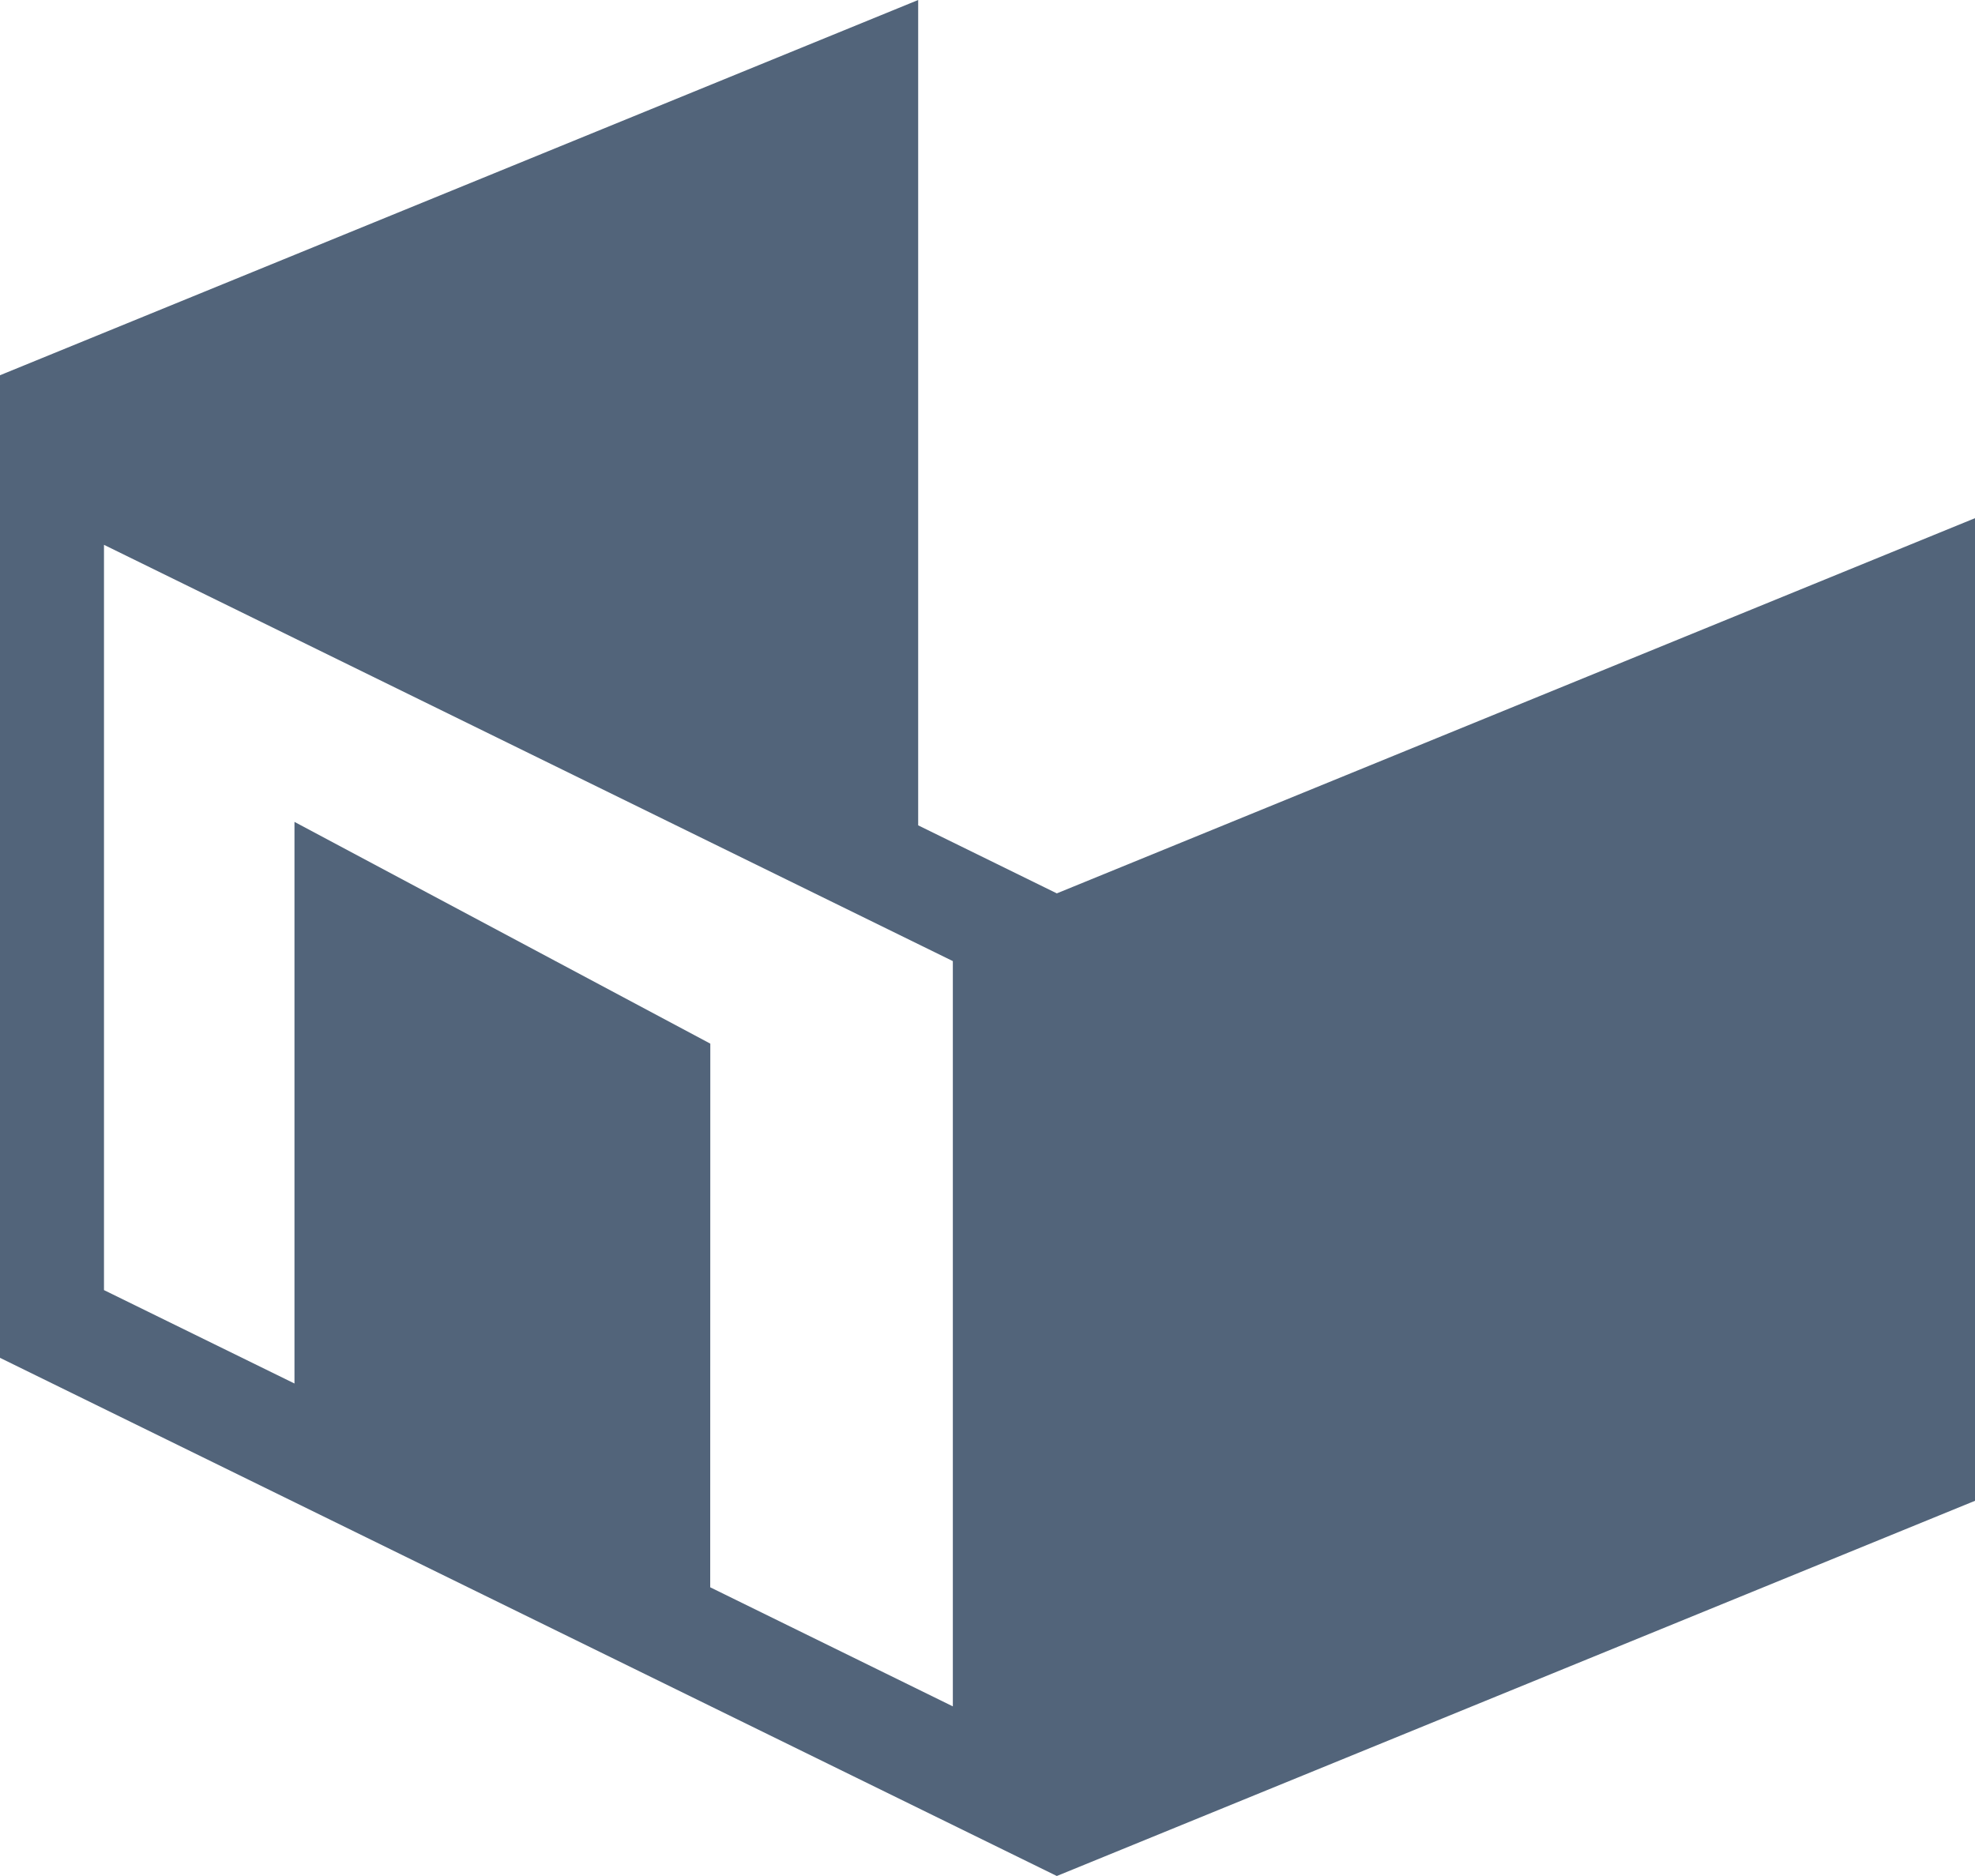 <?xml version="1.0" encoding="UTF-8"?>
<svg width="20px" height="19px" viewBox="0 0 20 19" version="1.1" xmlns="http://www.w3.org/2000/svg" xmlns:xlink="http://www.w3.org/1999/xlink">
    <title>527319AD-3670-4EF4-9A31-E9C5154D03E6@2x</title>
    <g id="Desktop" stroke="none" stroke-width="1" fill="none" fill-rule="evenodd">
        <g id="Home-1216px-Menu" transform="translate(-1063, -185)" fill="#52647A">
            <g id="Group-40" transform="translate(112, 122)">
                <path d="M960.298,63 L960.298,71.359 L961.702,72.048 L971,68.248 L971,78.2 L961.702,82 L951,76.752 L951,66.8 L951.001,66.8 L960.298,63 Z M952.053,68.518 L952.053,76.066 L953.982,77.012 L953.982,71.324 L958.193,73.57 L958.192,79.076 L960.649,80.282 L960.649,72.734 L952.053,68.518 Z" id="icon-ustanovka"></path>
            </g>
        </g>
    </g>
</svg>